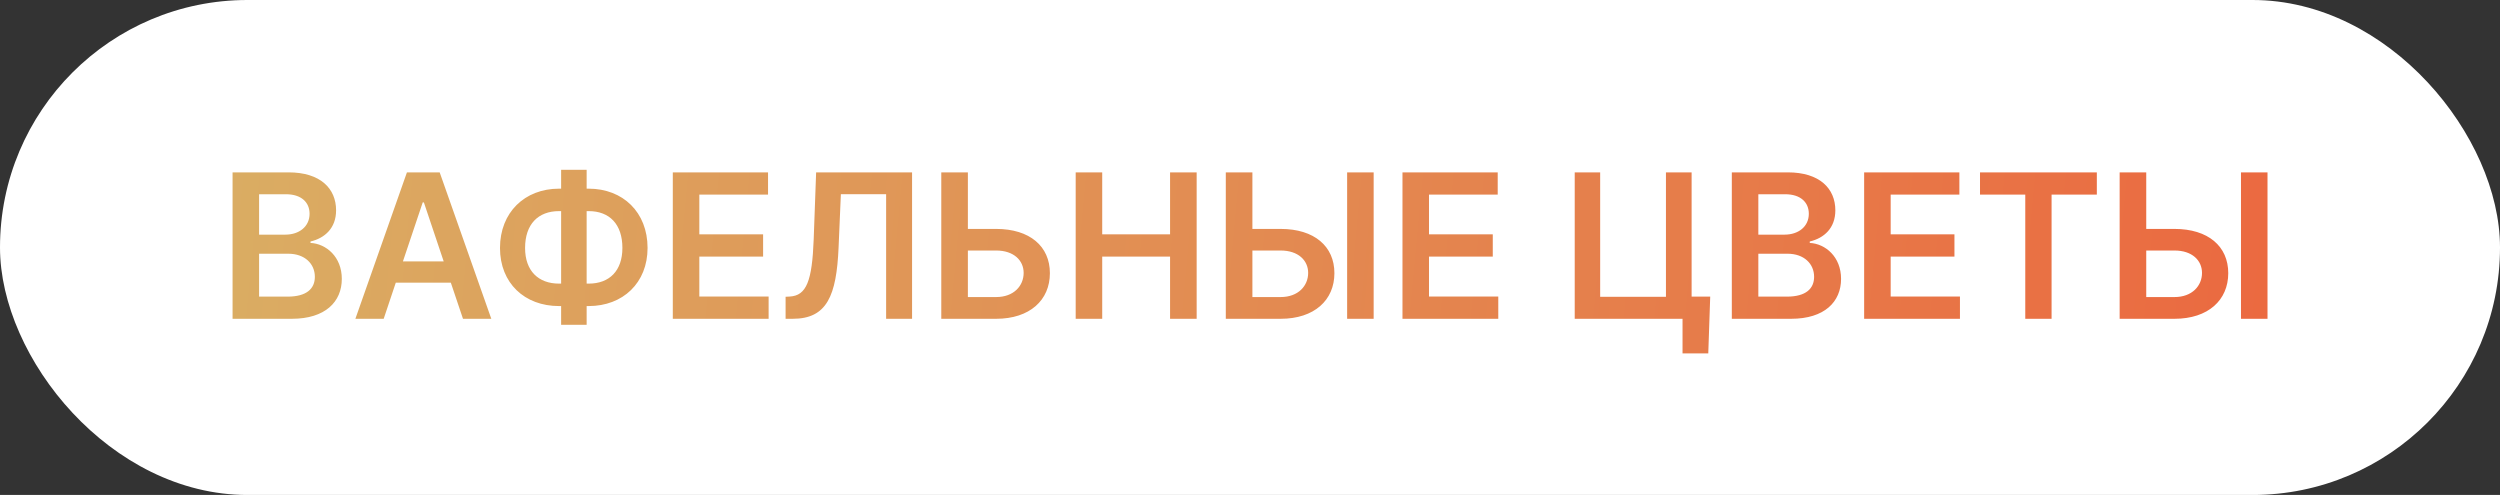 <?xml version="1.0" encoding="UTF-8"?> <svg xmlns="http://www.w3.org/2000/svg" width="298" height="59" viewBox="0 0 298 59" fill="none"><rect x="0" y="0" width="298" height="59" fill="#333333" stroke="none"/> <rect width="298" height="59" rx="29.5" fill="white"></rect> <path d="M27.722 38H34.787C38.784 38 40.744 35.963 40.744 33.244C40.744 30.602 38.869 29.051 37.011 28.957V28.787C38.716 28.386 40.062 27.193 40.062 25.071C40.062 22.472 38.188 20.546 34.403 20.546H27.722V38ZM30.884 35.358V30.244H34.369C36.321 30.244 37.531 31.438 37.531 32.997C37.531 34.386 36.577 35.358 34.284 35.358H30.884ZM30.884 27.969V23.153H34.08C35.938 23.153 36.901 24.134 36.901 25.48C36.901 27.014 35.656 27.969 34.011 27.969H30.884ZM45.736 38L47.177 33.696H53.739L55.188 38H58.563L52.41 20.546H48.506L42.361 38H45.736ZM48.029 31.156L50.39 24.125H50.526L52.887 31.156H48.029ZM66.638 22.489C62.565 22.489 59.599 25.301 59.599 29.562C59.599 33.747 62.531 36.483 66.638 36.483H66.886V38.716H69.928V36.483H70.167C74.258 36.483 77.19 33.713 77.19 29.554C77.19 25.301 74.258 22.489 70.167 22.489H69.928V20.239H66.886V22.489H66.638ZM66.638 25.165H66.886V33.807H66.638C64.175 33.807 62.59 32.29 62.59 29.562C62.59 26.724 64.15 25.165 66.638 25.165ZM69.928 25.165H70.175C72.656 25.165 74.19 26.733 74.19 29.554C74.19 32.264 72.656 33.807 70.175 33.807H69.928V25.165ZM80.198 38H91.619V35.349H83.36V30.585H90.962V27.935H83.36V23.196H91.55V20.546H80.198V38ZM93.643 38H94.495C98.577 38 99.711 35.247 99.958 29.511L100.231 23.145H105.626V38H108.719V20.546H97.282L96.992 28.531C96.805 33.483 96.14 35.239 94.137 35.349L93.643 35.375V38ZM115.371 27.287V20.546H112.201V38H118.738C122.752 38 125.147 35.776 125.147 32.562C125.147 29.358 122.752 27.287 118.738 27.287H115.371ZM115.371 29.861H118.738C120.852 29.861 122.019 31.054 122.019 32.528C122.019 34.062 120.852 35.409 118.738 35.409H115.371V29.861ZM128.222 38H131.384V30.585H139.472V38H142.642V20.546H139.472V27.935H131.384V20.546H128.222V38ZM149.286 27.287V20.546H146.115V38H152.652C156.666 38 159.061 35.776 159.061 32.562C159.061 29.358 156.666 27.287 152.652 27.287H149.286ZM163.74 20.546H160.578V38H163.74V20.546ZM149.286 29.861H152.652C154.766 29.861 155.933 31.054 155.933 32.528C155.933 34.062 154.766 35.409 152.652 35.409H149.286V29.861ZM167.175 38H178.595V35.349H170.337V30.585H177.939V27.935H170.337V23.196H178.527V20.546H167.175V38ZM203.857 35.358H201.641V20.546H198.581V35.375H190.74V20.546H187.706V38H200.558V42.125H203.626L203.857 35.358ZM206.433 38H213.498C217.495 38 219.455 35.963 219.455 33.244C219.455 30.602 217.58 29.051 215.722 28.957V28.787C217.427 28.386 218.773 27.193 218.773 25.071C218.773 22.472 216.898 20.546 213.114 20.546H206.433V38ZM209.594 35.358V30.244H213.08C215.032 30.244 216.242 31.438 216.242 32.997C216.242 34.386 215.288 35.358 212.995 35.358H209.594ZM209.594 27.969V23.153H212.79C214.648 23.153 215.612 24.134 215.612 25.48C215.612 27.014 214.367 27.969 212.722 27.969H209.594ZM222.206 38H233.626V35.349H225.368V30.585H232.97V27.935H225.368V23.196H233.558V20.546H222.206V38ZM236.017 23.196H241.412V38H244.548V23.196H249.943V20.546H236.017V23.196ZM255.832 27.287V20.546H252.662V38H259.199C263.213 38 265.608 35.776 265.608 32.562C265.608 29.358 263.213 27.287 259.199 27.287H255.832ZM270.287 20.546H267.125V38H270.287V20.546ZM255.832 29.861H259.199C261.312 29.861 262.48 31.054 262.48 32.528C262.48 34.062 261.312 35.409 259.199 35.409H255.832V29.861Z" fill="url(#paint0_linear)"></path> <defs> <linearGradient id="paint0_linear" x1="26" y1="15" x2="272" y2="38" gradientUnits="userSpaceOnUse"> <stop stop-color="#DAAD63"></stop> <stop offset="1" stop-color="#EB6940"></stop> </linearGradient> </defs> </svg> 